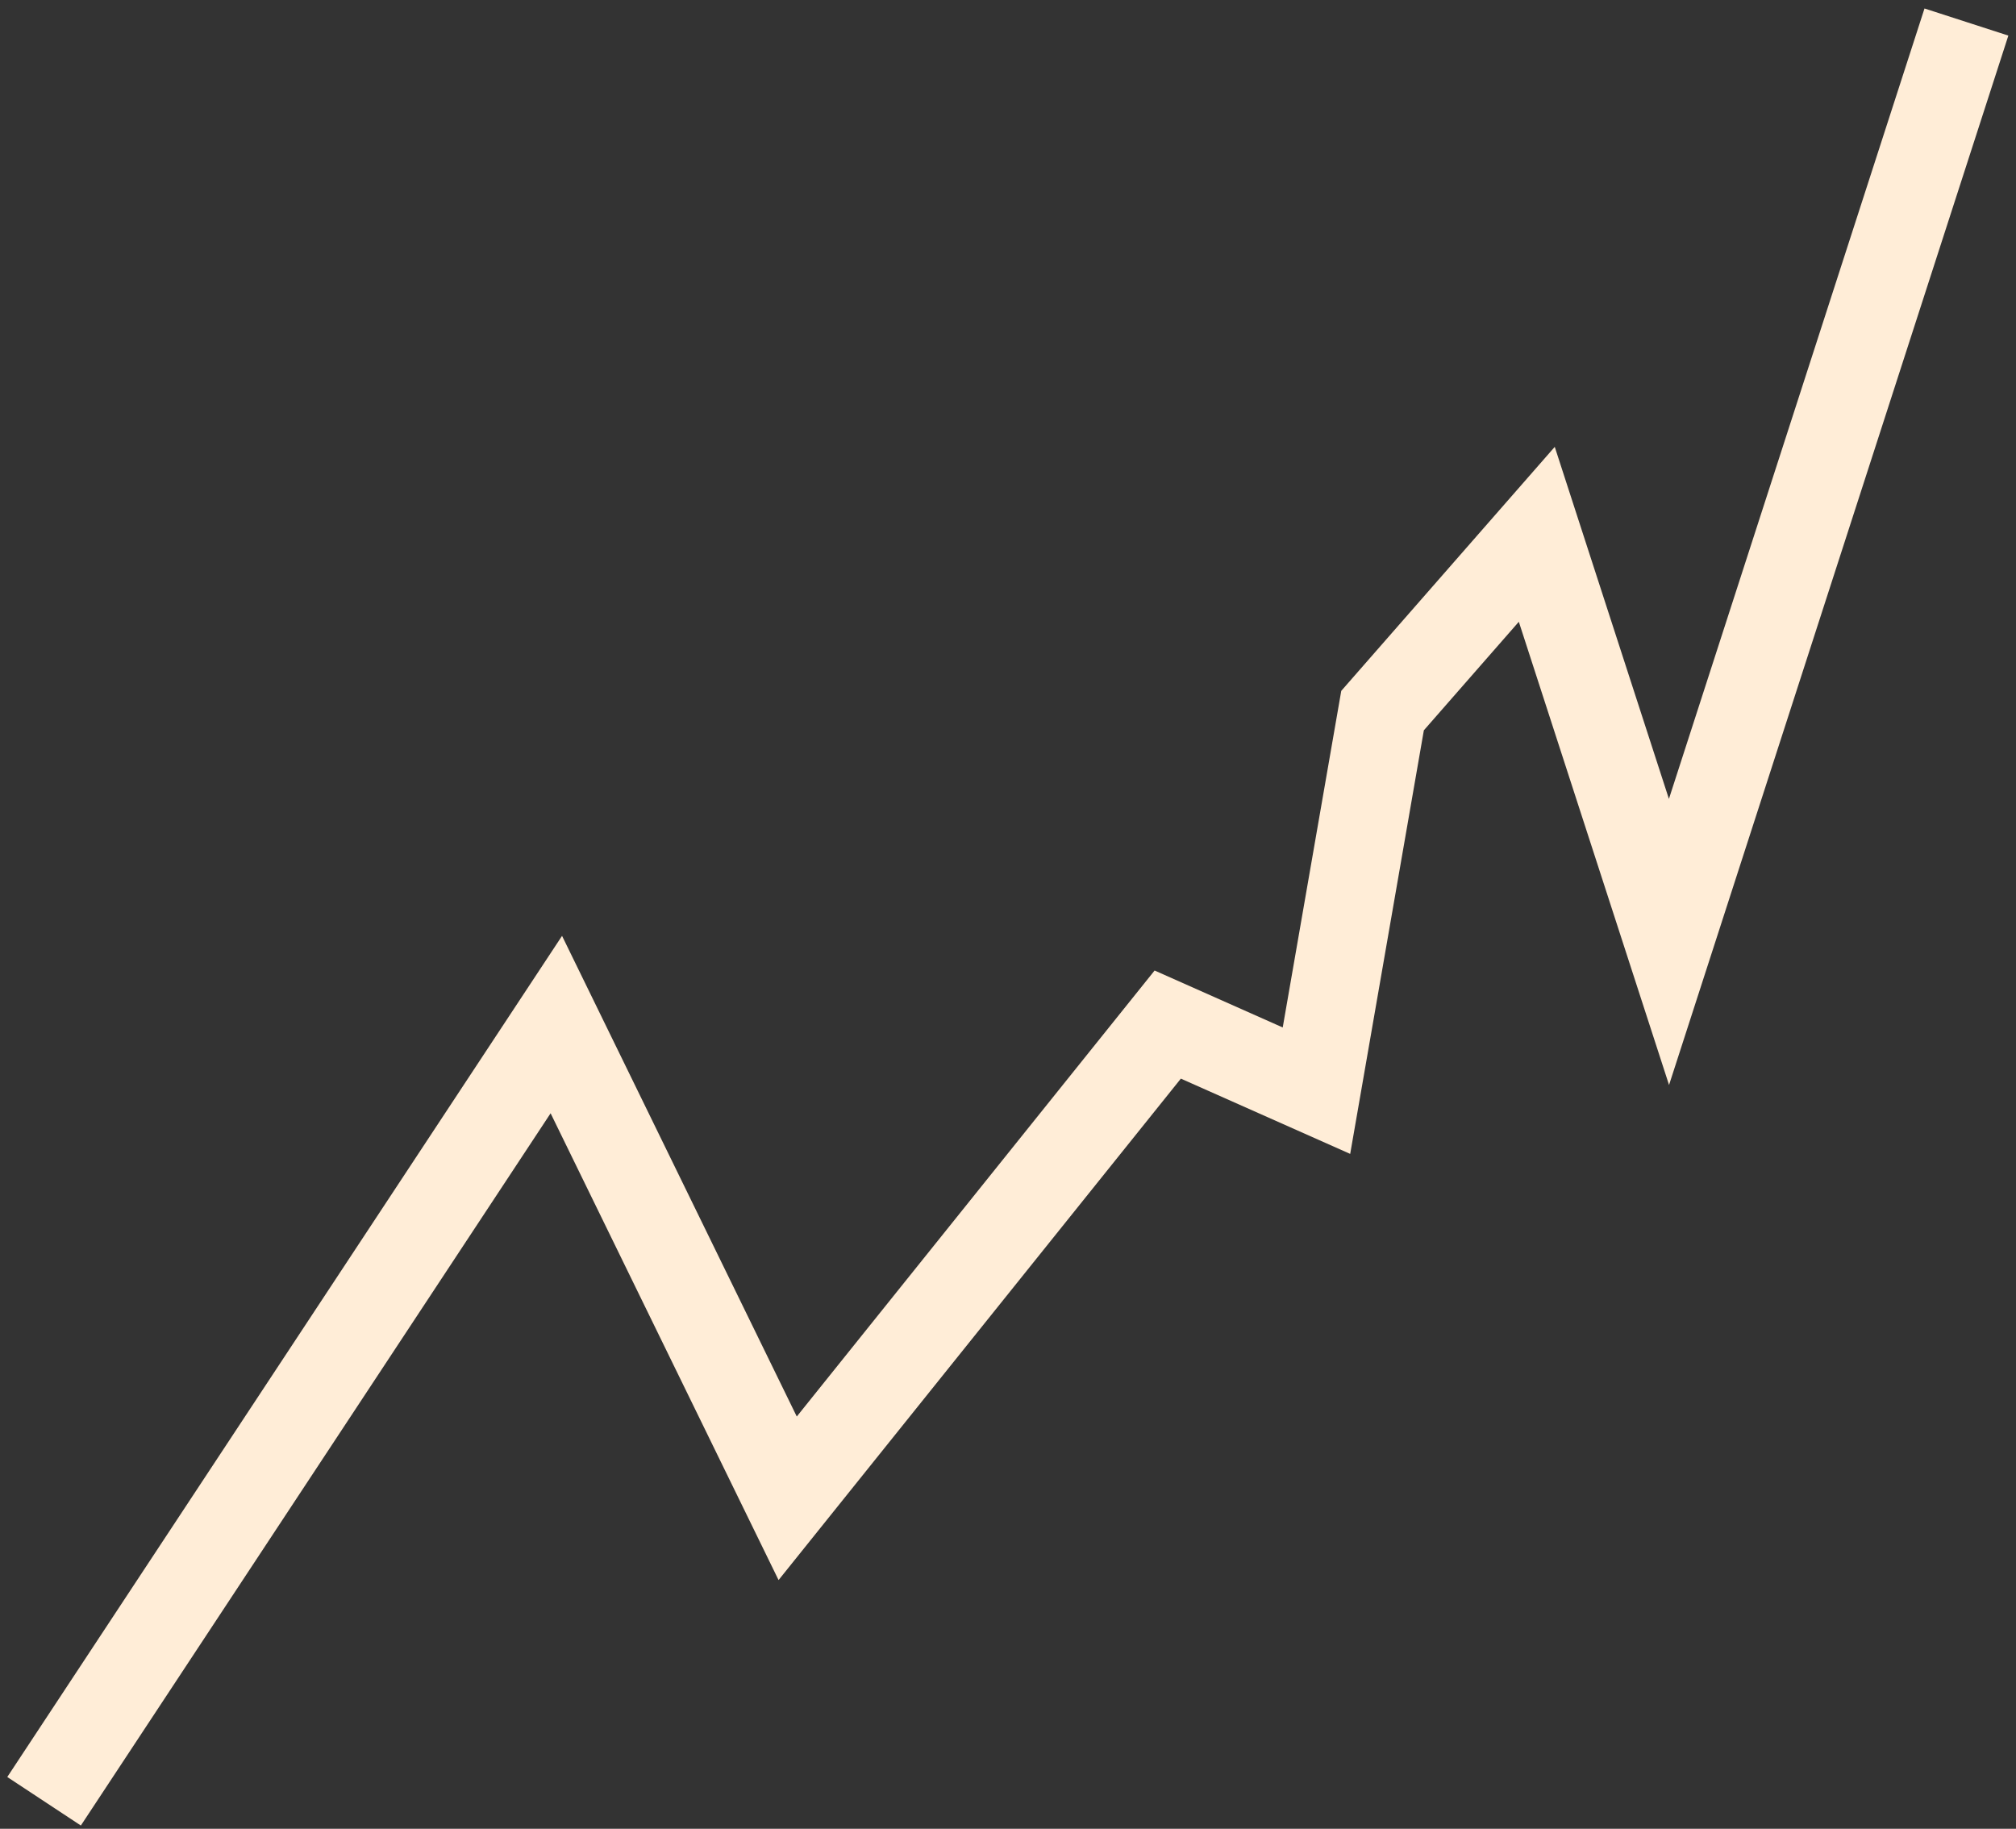 <?xml version="1.0" encoding="UTF-8"?> <svg xmlns="http://www.w3.org/2000/svg" width="183" height="166" viewBox="0 0 183 166" fill="none"><rect x="0" y="0" width="183" height="166" fill="#333333" stroke="none"/><path d="M4 163.5L50.5 93L71.5 136L106 93L119.5 99L125.5 64.5L139.5 48.5L151.5 85.5L178.5 2" stroke="#FFEDD7" stroke-width="8"></path></svg> 
